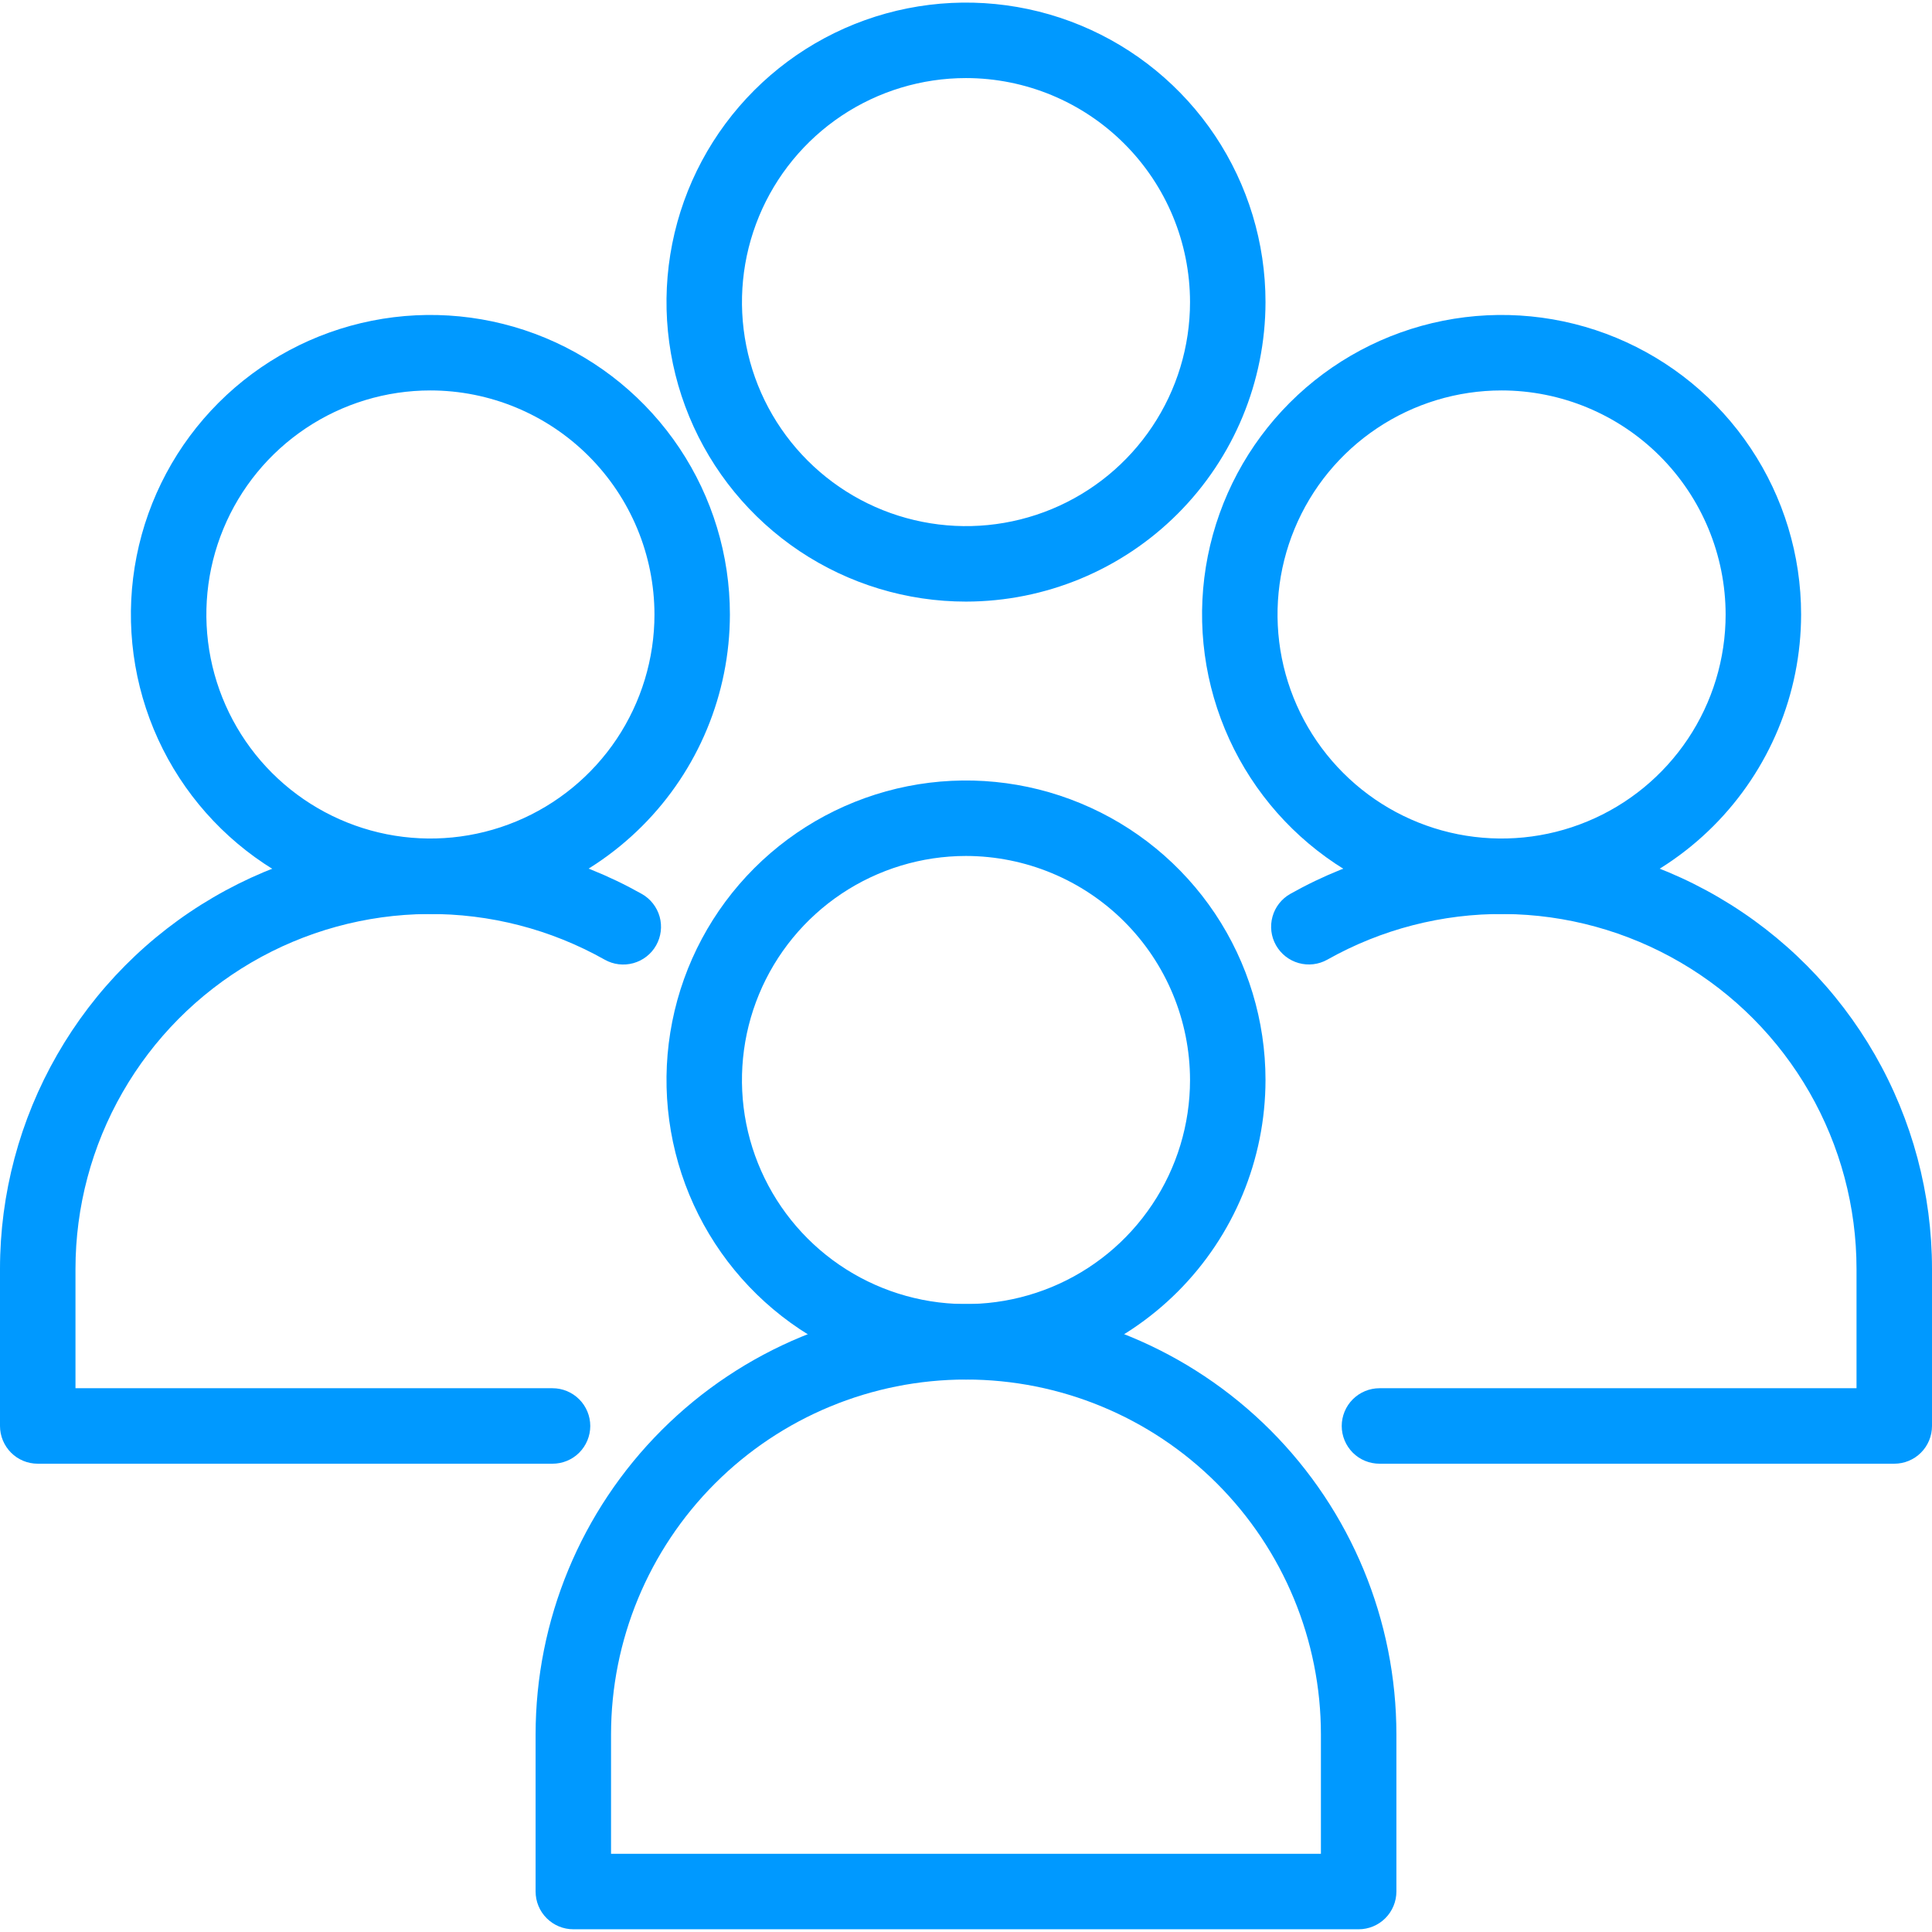 <?xml version="1.0" encoding="UTF-8"?>
<svg xmlns="http://www.w3.org/2000/svg" width="44" height="44" viewBox="0 0 44 44" fill="none">
  <g id="Frame" clip-path="url(#clip0_156_2608)">
    <g id="Group">
      <path id="Vector" d="M22 31.418C20.651 31.418 19.332 31.018 18.21 30.268C17.088 29.519 16.214 28.453 15.698 27.207C15.182 25.96 15.047 24.589 15.31 23.266C15.573 21.942 16.223 20.727 17.177 19.773C18.131 18.819 19.346 18.17 20.669 17.906C21.992 17.643 23.364 17.778 24.61 18.295C25.857 18.811 26.922 19.685 27.672 20.807C28.421 21.929 28.821 23.248 28.821 24.597C28.819 26.405 28.1 28.139 26.821 29.418C25.542 30.696 23.808 31.416 22 31.418ZM22 19.494C20.991 19.494 20.004 19.794 19.165 20.354C18.326 20.915 17.672 21.712 17.286 22.644C16.9 23.576 16.799 24.602 16.995 25.592C17.192 26.582 17.678 27.491 18.392 28.205C19.105 28.918 20.015 29.404 21.005 29.601C21.994 29.798 23.02 29.697 23.953 29.311C24.885 28.925 25.682 28.271 26.242 27.431C26.803 26.592 27.102 25.606 27.102 24.597C27.101 23.244 26.563 21.947 25.606 20.99C24.65 20.034 23.353 19.496 22 19.494Z" fill="#0099FF"></path>
      <path id="Vector_2" d="M30.942 43.938H13.057C12.829 43.938 12.611 43.847 12.45 43.686C12.288 43.525 12.198 43.306 12.198 43.078V39.501C12.198 36.901 13.23 34.408 15.069 32.57C16.907 30.732 19.4 29.699 22 29.699C24.599 29.699 27.093 30.732 28.931 32.57C30.769 34.408 31.802 36.901 31.802 39.501V43.078C31.802 43.306 31.711 43.525 31.55 43.686C31.389 43.847 31.17 43.938 30.942 43.938ZM13.916 42.219H30.083V39.501C30.083 37.357 29.231 35.301 27.715 33.785C26.2 32.269 24.144 31.418 22 31.418C19.856 31.418 17.8 32.269 16.284 33.785C14.768 35.301 13.916 37.357 13.916 39.501V42.219ZM34.198 20.815C32.849 20.816 31.53 20.416 30.408 19.666C29.286 18.916 28.412 17.851 27.896 16.605C27.379 15.358 27.244 13.987 27.507 12.664C27.771 11.34 28.42 10.125 29.374 9.171C30.328 8.217 31.544 7.567 32.867 7.304C34.19 7.041 35.562 7.176 36.808 7.692C38.054 8.209 39.12 9.083 39.869 10.205C40.619 11.326 41.019 12.645 41.019 13.994C41.017 15.803 40.297 17.536 39.019 18.815C37.74 20.094 36.006 20.813 34.198 20.815ZM34.198 8.892C33.189 8.892 32.202 9.191 31.363 9.752C30.524 10.312 29.87 11.109 29.484 12.041C29.097 12.974 28.996 14 29.193 14.99C29.39 15.979 29.876 16.889 30.59 17.602C31.303 18.316 32.212 18.802 33.202 18.999C34.192 19.195 35.218 19.095 36.15 18.708C37.083 18.322 37.879 17.668 38.44 16.829C39.001 15.99 39.3 15.003 39.3 13.994C39.298 12.642 38.76 11.345 37.804 10.388C36.847 9.431 35.55 8.893 34.198 8.892Z" fill="#0099FF"></path>
      <path id="Vector_3" d="M43.141 33.335H31.417C31.189 33.335 30.97 33.245 30.809 33.084C30.648 32.922 30.557 32.704 30.557 32.476C30.557 32.248 30.648 32.029 30.809 31.868C30.97 31.707 31.189 31.616 31.417 31.616H42.281V28.899C42.281 27.487 41.911 26.1 41.208 24.875C40.505 23.651 39.494 22.632 38.275 21.92C37.056 21.208 35.672 20.827 34.26 20.816C32.848 20.804 31.458 21.163 30.228 21.856C30.03 21.967 29.795 21.995 29.576 21.933C29.358 21.872 29.172 21.726 29.06 21.528C28.948 21.331 28.919 21.096 28.98 20.877C29.04 20.658 29.185 20.472 29.383 20.359C30.875 19.519 32.56 19.084 34.272 19.097C35.984 19.11 37.663 19.572 39.141 20.436C40.62 21.299 41.846 22.535 42.699 24.02C43.551 25.505 44 27.187 44 28.899V32.476C44 32.704 43.91 32.922 43.748 33.084C43.587 33.245 43.369 33.335 43.141 33.335ZM9.802 20.815C8.453 20.815 7.134 20.415 6.013 19.666C4.891 18.916 4.016 17.851 3.5 16.605C2.984 15.358 2.849 13.987 3.112 12.664C3.375 11.34 4.025 10.125 4.979 9.171C5.933 8.217 7.148 7.567 8.471 7.304C9.795 7.041 11.166 7.176 12.412 7.692C13.659 8.209 14.724 9.083 15.474 10.205C16.223 11.326 16.623 12.645 16.623 13.994C16.621 15.803 15.902 17.537 14.623 18.815C13.344 20.094 11.611 20.813 9.802 20.815ZM9.802 8.892C8.793 8.892 7.806 9.191 6.967 9.752C6.128 10.312 5.474 11.109 5.088 12.042C4.702 12.974 4.601 14 4.798 14.99C4.995 15.979 5.481 16.889 6.194 17.602C6.908 18.316 7.817 18.802 8.807 18.999C9.796 19.195 10.822 19.095 11.755 18.708C12.687 18.322 13.484 17.668 14.045 16.829C14.605 15.99 14.905 15.003 14.905 13.994C14.903 12.642 14.365 11.345 13.408 10.388C12.452 9.431 11.155 8.893 9.802 8.892Z" fill="#0099FF"></path>
      <path id="Vector_4" d="M12.584 33.335H0.859C0.631 33.335 0.413 33.245 0.252 33.084C0.091 32.922 0 32.704 0 32.476L0 28.899C0 27.187 0.449 25.505 1.302 24.02C2.154 22.535 3.38 21.299 4.859 20.436C6.337 19.572 8.016 19.11 9.728 19.097C11.44 19.084 13.126 19.519 14.617 20.359C14.816 20.471 14.961 20.658 15.023 20.877C15.084 21.097 15.055 21.332 14.943 21.53C14.831 21.729 14.644 21.874 14.425 21.935C14.205 21.996 13.97 21.968 13.772 21.856C12.542 21.163 11.152 20.805 9.74 20.816C8.328 20.827 6.944 21.208 5.725 21.92C4.506 22.632 3.495 23.651 2.792 24.876C2.089 26.1 1.719 27.487 1.719 28.899V31.616H12.584C12.811 31.616 13.03 31.707 13.191 31.868C13.352 32.029 13.443 32.248 13.443 32.476C13.443 32.704 13.352 32.922 13.191 33.084C13.03 33.245 12.811 33.335 12.584 33.335ZM22 13.701C20.651 13.701 19.332 13.301 18.21 12.552C17.089 11.802 16.214 10.737 15.698 9.49C15.182 8.244 15.047 6.872 15.31 5.549C15.573 4.226 16.223 3.011 17.177 2.057C18.131 1.103 19.346 0.453 20.669 0.19C21.992 -0.073 23.364 0.062 24.61 0.578C25.857 1.094 26.922 1.969 27.672 3.09C28.421 4.212 28.821 5.531 28.821 6.88C28.819 8.688 28.1 10.422 26.821 11.701C25.542 12.98 23.808 13.699 22 13.701ZM22 1.778C20.991 1.778 20.004 2.077 19.165 2.637C18.326 3.198 17.672 3.995 17.286 4.927C16.9 5.86 16.799 6.886 16.996 7.875C17.192 8.865 17.678 9.774 18.392 10.488C19.106 11.202 20.015 11.688 21.005 11.884C21.994 12.081 23.02 11.98 23.953 11.594C24.885 11.208 25.682 10.554 26.242 9.715C26.803 8.876 27.102 7.889 27.102 6.88C27.101 5.527 26.563 4.23 25.606 3.274C24.65 2.317 23.353 1.779 22 1.778Z" fill="#0099FF"></path>
    </g>
  </g>
  <defs>
    <clipPath id="clip0_156_2608">
      <rect width="44" height="44" fill="white"></rect>
    </clipPath>
  </defs>
</svg>
